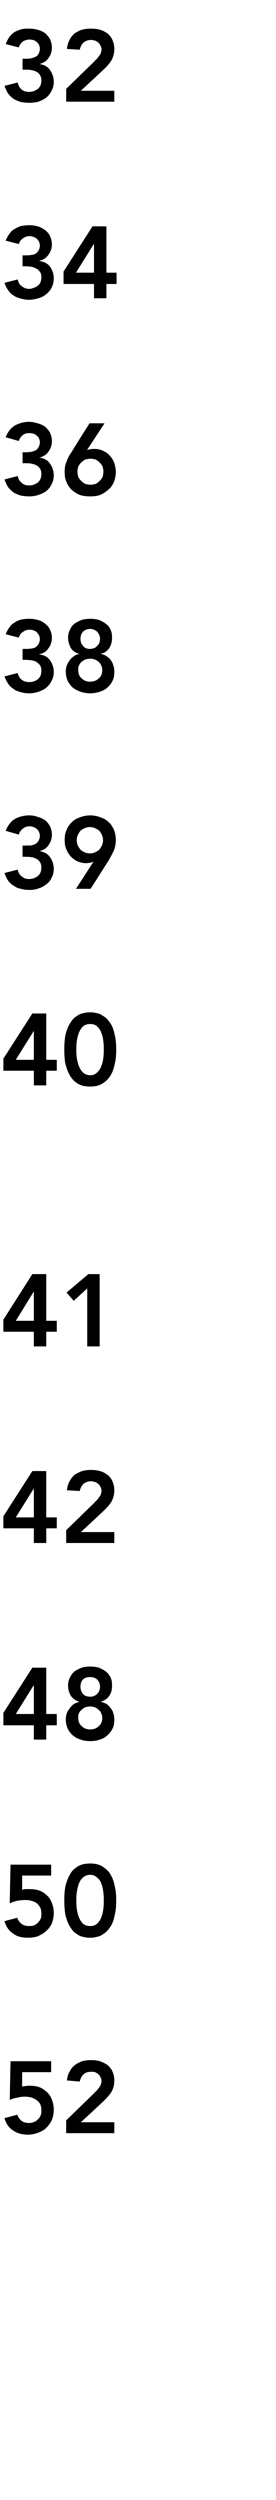 <?xml version="1.0" standalone="no"?>
<!DOCTYPE svg PUBLIC "-//W3C//DTD SVG 1.1//EN" "http://www.w3.org/Graphics/SVG/1.1/DTD/svg11.dtd">
<svg xmlns="http://www.w3.org/2000/svg" version="1.1" width="73.4px" height="663.8px" viewBox="0 0 73.4 663.8">
  <desc>32 34 36 38 39 40 41 42 48 50 52</desc>
  <defs/>
  <g id="Polygon200551">
    <path d="M 13.6 550.2 L 5.9 550.2 C 5.9 550.2 5.86 554.04 5.9 554 C 6.1 554 6.4 553.9 6.8 553.9 C 7.2 553.8 7.6 553.8 7.9 553.8 C 8.8 553.8 9.7 553.9 10.5 554.2 C 11.3 554.5 11.9 555 12.5 555.5 C 13.1 556.1 13.5 556.7 13.8 557.5 C 14.1 558.3 14.3 559.2 14.3 560.1 C 14.3 561.2 14.1 562.1 13.8 562.9 C 13.4 563.7 12.9 564.4 12.3 565 C 11.7 565.6 10.9 566 10.1 566.3 C 9.3 566.6 8.3 566.8 7.4 566.8 C 5.8 566.8 4.5 566.4 3.5 565.7 C 2.4 565 1.6 563.9 1.2 562.4 C 1.2 562.4 4.6 561.5 4.6 561.5 C 4.8 562.1 5.2 562.7 5.7 563.1 C 6.2 563.5 6.9 563.7 7.7 563.7 C 8.2 563.7 8.7 563.6 9.1 563.4 C 9.5 563.3 9.8 563 10.1 562.7 C 10.4 562.5 10.6 562.1 10.8 561.7 C 11 561.3 11 560.9 11 560.4 C 11 559.7 10.9 559.2 10.7 558.7 C 10.4 558.2 10.1 557.9 9.7 557.6 C 9.3 557.3 8.8 557.1 8.3 556.9 C 7.7 556.8 7.2 556.7 6.6 556.7 C 5.9 556.7 5.2 556.8 4.5 557 C 3.8 557.1 3.1 557.3 2.6 557.6 C 2.57 557.63 2.8 547.3 2.8 547.3 L 13.6 547.3 L 13.6 550.2 Z M 17.6 563 C 17.6 563 25 555.82 25 555.8 C 25.2 555.6 25.4 555.4 25.7 555.1 C 25.9 554.9 26.1 554.6 26.3 554.4 C 26.5 554.1 26.7 553.8 26.8 553.5 C 26.9 553.2 27 552.9 27 552.6 C 27 552.2 26.9 551.8 26.7 551.5 C 26.6 551.2 26.4 551 26.1 550.7 C 25.9 550.5 25.6 550.4 25.3 550.2 C 24.9 550.1 24.6 550.1 24.2 550.1 C 23.4 550.1 22.7 550.3 22.2 550.8 C 21.7 551.2 21.4 551.9 21.2 552.7 C 21.2 552.7 17.8 552.4 17.8 552.4 C 17.9 551.5 18.1 550.7 18.5 550.1 C 18.8 549.4 19.3 548.8 19.8 548.4 C 20.4 547.9 21.1 547.6 21.8 547.3 C 22.5 547.1 23.3 547 24.2 547 C 25.1 547 25.9 547.1 26.6 547.3 C 27.4 547.6 28 547.9 28.6 548.3 C 29.1 548.8 29.6 549.3 29.9 550 C 30.2 550.7 30.4 551.5 30.4 552.4 C 30.4 553.6 30.1 554.7 29.6 555.5 C 29 556.4 28.3 557.2 27.4 558 C 27.43 558.04 21.5 563.5 21.5 563.5 L 30.4 563.5 L 30.4 566.4 L 17.6 566.4 L 17.6 563 Z " stroke="none" fill="#000"/>
  </g>
  <g id="Polygon200550">
    <path d="M 13.6 498 L 5.9 498 C 5.9 498 5.86 501.8 5.9 501.8 C 6.1 501.7 6.4 501.6 6.8 501.6 C 7.2 501.6 7.6 501.6 7.9 501.6 C 8.8 501.6 9.7 501.7 10.5 502 C 11.3 502.3 11.9 502.7 12.5 503.3 C 13.1 503.8 13.5 504.5 13.8 505.3 C 14.1 506.1 14.3 506.9 14.3 507.9 C 14.3 508.9 14.1 509.8 13.8 510.7 C 13.4 511.5 12.9 512.2 12.3 512.7 C 11.7 513.3 10.9 513.7 10.1 514.1 C 9.3 514.4 8.3 514.5 7.4 514.5 C 5.8 514.5 4.5 514.2 3.5 513.4 C 2.4 512.7 1.6 511.6 1.2 510.1 C 1.2 510.1 4.6 509.2 4.6 509.2 C 4.8 509.9 5.2 510.4 5.7 510.8 C 6.2 511.2 6.9 511.4 7.7 511.4 C 8.2 511.4 8.7 511.4 9.1 511.2 C 9.5 511 9.8 510.8 10.1 510.5 C 10.4 510.2 10.6 509.9 10.8 509.5 C 11 509.1 11 508.6 11 508.2 C 11 507.5 10.9 506.9 10.7 506.5 C 10.4 506 10.1 505.6 9.7 505.3 C 9.3 505 8.8 504.8 8.3 504.7 C 7.7 504.5 7.2 504.5 6.6 504.5 C 5.9 504.5 5.2 504.6 4.5 504.7 C 3.8 504.9 3.1 505.1 2.6 505.4 C 2.57 505.39 2.8 495.1 2.8 495.1 L 13.6 495.1 L 13.6 498 Z M 17.1 504.6 C 17.1 503.1 17.2 501.8 17.4 500.8 C 17.7 499.7 18 498.8 18.4 498.1 C 18.8 497.3 19.2 496.7 19.7 496.3 C 20.2 495.9 20.7 495.5 21.2 495.3 C 21.7 495.1 22.2 494.9 22.7 494.9 C 23.2 494.8 23.6 494.8 24 494.8 C 24.3 494.8 24.8 494.8 25.2 494.9 C 25.7 494.9 26.2 495.1 26.7 495.3 C 27.2 495.5 27.7 495.9 28.2 496.3 C 28.7 496.7 29.2 497.3 29.6 498.1 C 30 498.8 30.3 499.7 30.5 500.8 C 30.8 501.8 30.9 503.1 30.9 504.6 C 30.9 506.1 30.8 507.4 30.5 508.5 C 30.3 509.6 30 510.5 29.6 511.2 C 29.2 511.9 28.7 512.5 28.2 513 C 27.7 513.4 27.2 513.7 26.7 514 C 26.2 514.2 25.7 514.3 25.2 514.4 C 24.8 514.5 24.3 514.5 24 514.5 C 23.6 514.5 23.2 514.5 22.7 514.4 C 22.2 514.3 21.7 514.2 21.2 514 C 20.7 513.7 20.2 513.4 19.7 513 C 19.2 512.5 18.8 511.9 18.4 511.2 C 18 510.5 17.7 509.6 17.4 508.5 C 17.2 507.4 17.1 506.1 17.1 504.6 Z M 20.3 504.6 C 20.3 505.2 20.3 505.9 20.4 506.7 C 20.5 507.5 20.7 508.2 20.9 508.9 C 21.2 509.6 21.5 510.2 22 510.7 C 22.5 511.2 23.2 511.4 24 511.4 C 24.8 511.4 25.4 511.2 25.9 510.7 C 26.4 510.2 26.8 509.6 27 508.9 C 27.3 508.2 27.4 507.5 27.5 506.7 C 27.6 505.9 27.6 505.2 27.6 504.6 C 27.6 504 27.6 503.4 27.5 502.6 C 27.4 501.8 27.3 501 27 500.3 C 26.8 499.6 26.4 499 25.9 498.6 C 25.4 498.1 24.8 497.8 24 497.8 C 23.2 497.8 22.5 498.1 22 498.6 C 21.5 499 21.2 499.6 20.9 500.3 C 20.7 501 20.5 501.8 20.4 502.6 C 20.3 503.4 20.3 504 20.3 504.6 Z " stroke="none" fill="#000"/>
  </g>
  <g id="Polygon200549">
    <path d="M 9 458.1 L 0.9 458.1 L 0.9 454.8 L 8.6 442.8 L 12.3 442.8 L 12.3 455.1 L 15.1 455.1 L 15.1 458.1 L 12.3 458.1 L 12.3 461.9 L 9 461.9 L 9 458.1 Z M 9 447.4 L 9 447.4 L 4.2 455.1 L 9 455.1 L 9 447.4 Z M 24 442.5 C 24.8 442.5 25.5 442.6 26.3 442.8 C 27 443.1 27.6 443.4 28.1 443.8 C 28.7 444.2 29.1 444.8 29.4 445.4 C 29.7 446 29.8 446.7 29.8 447.5 C 29.8 448.6 29.6 449.5 29.1 450.2 C 28.6 451 27.9 451.5 26.9 451.8 C 26.9 451.8 26.9 451.9 26.9 451.9 C 27.4 452 27.8 452.2 28.3 452.4 C 28.7 452.7 29.1 453.1 29.4 453.5 C 29.7 453.9 30 454.3 30.1 454.8 C 30.3 455.4 30.4 455.9 30.4 456.5 C 30.4 457.5 30.3 458.3 29.9 459 C 29.6 459.7 29.1 460.3 28.5 460.8 C 28 461.3 27.3 461.7 26.5 461.9 C 25.7 462.2 24.9 462.3 24 462.3 C 23.1 462.3 22.2 462.2 21.5 461.9 C 20.7 461.7 20 461.3 19.4 460.8 C 18.8 460.3 18.4 459.7 18 459 C 17.7 458.3 17.5 457.5 17.5 456.5 C 17.5 455.9 17.6 455.4 17.8 454.8 C 18 454.3 18.3 453.9 18.6 453.5 C 18.9 453.1 19.3 452.7 19.7 452.4 C 20.1 452.2 20.6 452 21 451.9 C 21 451.9 21 451.8 21 451.8 C 20 451.5 19.3 451 18.8 450.2 C 18.4 449.5 18.1 448.6 18.1 447.5 C 18.1 446.7 18.3 446 18.6 445.4 C 18.9 444.8 19.3 444.2 19.8 443.8 C 20.4 443.4 21 443.1 21.7 442.8 C 22.4 442.6 23.2 442.5 24 442.5 Z M 24 445.3 C 23.1 445.3 22.5 445.5 22 446 C 21.6 446.5 21.4 447.1 21.4 447.9 C 21.4 448.6 21.6 449.2 22.1 449.8 C 22.5 450.3 23.2 450.5 24 450.5 C 24.3 450.5 24.7 450.5 25 450.3 C 25.3 450.2 25.6 450 25.8 449.8 C 26.1 449.5 26.3 449.2 26.4 448.9 C 26.5 448.6 26.6 448.2 26.6 447.9 C 26.6 447.1 26.3 446.5 25.9 446 C 25.4 445.5 24.7 445.3 24 445.3 Z M 24 453.1 C 23.5 453.1 23.1 453.2 22.7 453.3 C 22.3 453.5 22 453.7 21.7 454 C 21.4 454.2 21.2 454.5 21 454.9 C 20.8 455.3 20.8 455.7 20.8 456.1 C 20.8 457 21.1 457.8 21.7 458.3 C 22.3 458.9 23 459.2 24 459.2 C 24.9 459.2 25.7 458.9 26.3 458.3 C 26.9 457.8 27.2 457 27.2 456.1 C 27.2 455.7 27.1 455.3 26.9 454.9 C 26.8 454.5 26.5 454.2 26.2 454 C 26 453.7 25.6 453.5 25.2 453.3 C 24.8 453.2 24.4 453.1 24 453.1 Z " stroke="none" fill="#000"/>
  </g>
  <g id="Polygon200548">
    <path d="M 9 405.8 L 0.9 405.8 L 0.9 402.6 L 8.6 390.6 L 12.3 390.6 L 12.3 402.9 L 15.1 402.9 L 15.1 405.8 L 12.3 405.8 L 12.3 409.7 L 9 409.7 L 9 405.8 Z M 9 395.2 L 9 395.2 L 4.2 402.9 L 9 402.9 L 9 395.2 Z M 17.6 406.3 C 17.6 406.3 25 399.09 25 399.1 C 25.2 398.9 25.4 398.6 25.7 398.4 C 25.9 398.2 26.1 397.9 26.3 397.6 C 26.5 397.4 26.7 397.1 26.8 396.8 C 26.9 396.5 27 396.2 27 395.9 C 27 395.5 26.9 395.1 26.7 394.8 C 26.6 394.5 26.4 394.2 26.1 394 C 25.9 393.8 25.6 393.6 25.3 393.5 C 24.9 393.4 24.6 393.3 24.2 393.3 C 23.4 393.3 22.7 393.6 22.2 394 C 21.7 394.5 21.4 395.1 21.2 395.9 C 21.2 395.9 17.8 395.7 17.8 395.7 C 17.9 394.8 18.1 394 18.5 393.3 C 18.8 392.7 19.3 392.1 19.8 391.6 C 20.4 391.2 21.1 390.9 21.8 390.6 C 22.5 390.4 23.3 390.3 24.2 390.3 C 25.1 390.3 25.9 390.4 26.6 390.6 C 27.4 390.8 28 391.2 28.6 391.6 C 29.1 392 29.6 392.6 29.9 393.3 C 30.2 394 30.4 394.8 30.4 395.7 C 30.4 396.9 30.1 397.9 29.6 398.8 C 29 399.7 28.3 400.5 27.4 401.3 C 27.43 401.31 21.5 406.8 21.5 406.8 L 30.4 406.8 L 30.4 409.7 L 17.6 409.7 L 17.6 406.3 Z " stroke="none" fill="#000"/>
  </g>
  <g id="Polygon200547">
    <path d="M 9 353.6 L 0.9 353.6 L 0.9 350.4 L 8.6 338.3 L 12.3 338.3 L 12.3 350.7 L 15.1 350.7 L 15.1 353.6 L 12.3 353.6 L 12.3 357.5 L 9 357.5 L 9 353.6 Z M 9 342.9 L 9 342.9 L 4.2 350.7 L 9 350.7 L 9 342.9 Z M 23.2 342.1 L 19.6 345.4 L 17.7 343.2 L 23.5 338.3 L 26.5 338.3 L 26.5 357.5 L 23.2 357.5 L 23.2 342.1 Z " stroke="none" fill="#000"/>
  </g>
  <g id="Polygon200546">
    <path d="M 9 284.3 L 0.9 284.3 L 0.9 281.1 L 8.6 269.1 L 12.3 269.1 L 12.3 281.4 L 15.1 281.4 L 15.1 284.3 L 12.3 284.3 L 12.3 288.2 L 9 288.2 L 9 284.3 Z M 9 273.7 L 9 273.7 L 4.2 281.4 L 9 281.4 L 9 273.7 Z M 17.1 278.7 C 17.1 277.1 17.2 275.9 17.4 274.8 C 17.7 273.7 18 272.8 18.4 272.1 C 18.8 271.4 19.2 270.8 19.7 270.3 C 20.2 269.9 20.7 269.6 21.2 269.3 C 21.7 269.1 22.2 269 22.7 268.9 C 23.2 268.8 23.6 268.8 24 268.8 C 24.3 268.8 24.8 268.8 25.2 268.9 C 25.7 269 26.2 269.1 26.7 269.3 C 27.2 269.6 27.7 269.9 28.2 270.3 C 28.7 270.8 29.2 271.4 29.6 272.1 C 30 272.8 30.3 273.7 30.5 274.8 C 30.8 275.9 30.9 277.1 30.9 278.7 C 30.9 280.2 30.8 281.5 30.5 282.5 C 30.3 283.6 30 284.5 29.6 285.2 C 29.2 286 28.7 286.5 28.2 287 C 27.7 287.4 27.2 287.8 26.7 288 C 26.2 288.2 25.7 288.4 25.2 288.4 C 24.8 288.5 24.3 288.5 24 288.5 C 23.6 288.5 23.2 288.5 22.7 288.4 C 22.2 288.4 21.7 288.2 21.2 288 C 20.7 287.8 20.2 287.4 19.7 287 C 19.2 286.5 18.8 286 18.4 285.2 C 18 284.5 17.7 283.6 17.4 282.5 C 17.2 281.5 17.1 280.2 17.1 278.7 Z M 20.3 278.7 C 20.3 279.2 20.3 279.9 20.4 280.7 C 20.5 281.5 20.7 282.2 20.9 282.9 C 21.2 283.6 21.5 284.2 22 284.7 C 22.5 285.2 23.2 285.5 24 285.5 C 24.8 285.5 25.4 285.2 25.9 284.7 C 26.4 284.2 26.8 283.6 27 282.9 C 27.3 282.2 27.4 281.5 27.5 280.7 C 27.6 279.9 27.6 279.2 27.6 278.7 C 27.6 278.1 27.6 277.4 27.5 276.6 C 27.4 275.8 27.3 275.1 27 274.4 C 26.8 273.7 26.4 273.1 25.9 272.6 C 25.4 272.1 24.8 271.9 24 271.9 C 23.2 271.9 22.5 272.1 22 272.6 C 21.5 273.1 21.2 273.7 20.9 274.4 C 20.7 275.1 20.5 275.8 20.4 276.6 C 20.3 277.4 20.3 278.1 20.3 278.7 Z " stroke="none" fill="#000"/>
  </g>
  <g id="Polygon200545">
    <path d="M 6 224.5 C 6 224.5 6.83 224.55 6.8 224.5 C 7.3 224.5 7.8 224.5 8.2 224.5 C 8.6 224.4 9 224.3 9.4 224.1 C 9.7 223.9 10 223.7 10.2 223.3 C 10.4 223 10.6 222.5 10.6 222 C 10.6 221.2 10.3 220.6 9.8 220.1 C 9.3 219.7 8.6 219.4 7.8 219.4 C 7.2 219.4 6.6 219.6 6.1 220 C 5.6 220.4 5.2 220.9 5 221.6 C 5 221.6 1.5 220.6 1.5 220.6 C 1.8 219.9 2.1 219.3 2.5 218.8 C 2.9 218.3 3.3 217.8 3.9 217.5 C 4.4 217.2 5 216.9 5.6 216.8 C 6.3 216.6 7 216.5 7.7 216.5 C 8.5 216.5 9.3 216.6 10 216.9 C 10.8 217.1 11.4 217.4 12 217.8 C 12.5 218.2 13 218.8 13.3 219.4 C 13.6 220 13.8 220.8 13.8 221.6 C 13.8 222.7 13.5 223.6 12.9 224.4 C 12.4 225.2 11.6 225.7 10.5 226 C 10.5 226 10.5 226 10.5 226 C 11.8 226.2 12.7 226.7 13.3 227.6 C 13.9 228.4 14.3 229.5 14.3 230.7 C 14.3 231.6 14.1 232.4 13.7 233.1 C 13.4 233.8 12.9 234.4 12.3 234.8 C 11.7 235.3 11 235.7 10.2 235.9 C 9.5 236.2 8.6 236.3 7.8 236.3 C 7 236.3 6.3 236.2 5.6 236 C 4.9 235.9 4.2 235.6 3.7 235.2 C 3.1 234.9 2.6 234.4 2.2 233.9 C 1.8 233.3 1.5 232.6 1.2 231.8 C 1.2 231.8 4.7 230.9 4.7 230.9 C 4.9 231.7 5.2 232.3 5.8 232.7 C 6.3 233.2 6.9 233.4 7.8 233.4 C 8.2 233.4 8.6 233.3 9 233.2 C 9.4 233 9.8 232.8 10.1 232.6 C 10.4 232.3 10.6 232 10.8 231.6 C 10.9 231.2 11 230.8 11 230.4 C 11 229.8 10.9 229.3 10.6 228.9 C 10.4 228.5 10 228.2 9.6 228 C 9.2 227.8 8.8 227.6 8.3 227.6 C 7.8 227.5 7.3 227.5 6.8 227.5 C 6.78 227.47 6 227.5 6 227.5 L 6 224.5 Z M 20.2 236 L 24.8 228.9 C 24.8 228.9 24.7 228.84 24.7 228.8 C 24.5 229 24.2 229 23.9 229.1 C 23.6 229.1 23.2 229.2 22.9 229.2 C 22.1 229.2 21.3 229 20.6 228.7 C 19.9 228.4 19.3 227.9 18.8 227.4 C 18.3 226.8 17.9 226.2 17.6 225.4 C 17.3 224.7 17.2 223.9 17.2 223.1 C 17.2 222.1 17.3 221.2 17.7 220.4 C 18 219.6 18.5 218.9 19.1 218.3 C 19.7 217.7 20.4 217.3 21.3 217 C 22.1 216.7 23 216.5 24 216.5 C 25 216.5 25.9 216.7 26.7 217 C 27.6 217.3 28.3 217.7 28.9 218.3 C 29.5 218.8 29.9 219.5 30.3 220.3 C 30.6 221.1 30.8 222 30.8 223 C 30.8 224 30.6 225 30.3 225.8 C 29.9 226.6 29.5 227.4 29 228.3 C 29 228.28 24.1 236 24.1 236 L 20.2 236 Z M 27.4 223.1 C 27.4 222.6 27.3 222.2 27.1 221.7 C 26.9 221.3 26.7 220.9 26.4 220.6 C 26.1 220.3 25.7 220.1 25.3 219.9 C 24.8 219.7 24.4 219.6 23.9 219.6 C 23.4 219.6 23 219.7 22.5 219.9 C 22.1 220.1 21.7 220.3 21.4 220.6 C 21.1 220.9 20.9 221.3 20.7 221.7 C 20.5 222.2 20.4 222.6 20.4 223.1 C 20.4 223.6 20.5 224 20.7 224.5 C 20.9 224.9 21.1 225.2 21.4 225.6 C 21.7 225.9 22.1 226.1 22.5 226.3 C 23 226.5 23.4 226.6 23.9 226.6 C 24.4 226.6 24.8 226.5 25.3 226.3 C 25.7 226.1 26.1 225.9 26.4 225.6 C 26.7 225.2 26.9 224.9 27.1 224.5 C 27.3 224 27.4 223.6 27.4 223.1 Z " stroke="none" fill="#000"/>
  </g>
  <g id="Polygon200544">
    <path d="M 6 172.3 C 6 172.3 6.83 172.31 6.8 172.3 C 7.3 172.3 7.8 172.3 8.2 172.2 C 8.6 172.2 9 172.1 9.4 171.9 C 9.7 171.7 10 171.4 10.2 171.1 C 10.4 170.7 10.6 170.3 10.6 169.7 C 10.6 169 10.3 168.4 9.8 167.9 C 9.3 167.4 8.6 167.2 7.8 167.2 C 7.2 167.2 6.6 167.4 6.1 167.8 C 5.6 168.1 5.2 168.6 5 169.3 C 5 169.3 1.5 168.4 1.5 168.4 C 1.8 167.7 2.1 167.1 2.5 166.6 C 2.9 166 3.3 165.6 3.9 165.3 C 4.4 164.9 5 164.7 5.6 164.5 C 6.3 164.4 7 164.3 7.7 164.3 C 8.5 164.3 9.3 164.4 10 164.6 C 10.8 164.8 11.4 165.1 12 165.6 C 12.5 166 13 166.5 13.3 167.2 C 13.6 167.8 13.8 168.5 13.8 169.4 C 13.8 170.4 13.5 171.3 12.9 172.1 C 12.4 172.9 11.6 173.5 10.5 173.7 C 10.5 173.7 10.5 173.8 10.5 173.8 C 11.8 173.9 12.7 174.5 13.3 175.3 C 13.9 176.2 14.3 177.2 14.3 178.4 C 14.3 179.3 14.1 180.1 13.7 180.8 C 13.4 181.5 12.9 182.1 12.3 182.6 C 11.7 183.1 11 183.4 10.2 183.7 C 9.5 183.9 8.6 184.1 7.8 184.1 C 7 184.1 6.3 184 5.6 183.8 C 4.9 183.6 4.2 183.4 3.7 183 C 3.1 182.6 2.6 182.2 2.2 181.6 C 1.8 181 1.5 180.4 1.2 179.6 C 1.2 179.6 4.7 178.7 4.7 178.7 C 4.9 179.4 5.2 180.1 5.8 180.5 C 6.3 180.9 6.9 181.1 7.8 181.1 C 8.2 181.1 8.6 181.1 9 180.9 C 9.4 180.8 9.8 180.6 10.1 180.3 C 10.4 180.1 10.6 179.7 10.8 179.4 C 10.9 179 11 178.6 11 178.1 C 11 177.5 10.9 177 10.6 176.6 C 10.4 176.3 10 176 9.6 175.7 C 9.2 175.5 8.8 175.4 8.3 175.3 C 7.8 175.3 7.3 175.2 6.8 175.2 C 6.78 175.22 6 175.2 6 175.2 L 6 172.3 Z M 24 164.3 C 24.8 164.3 25.5 164.4 26.3 164.6 C 27 164.9 27.6 165.2 28.1 165.6 C 28.7 166 29.1 166.5 29.4 167.2 C 29.7 167.8 29.8 168.5 29.8 169.3 C 29.8 170.3 29.6 171.2 29.1 172 C 28.6 172.8 27.9 173.3 26.9 173.6 C 26.9 173.6 26.9 173.7 26.9 173.7 C 27.4 173.7 27.8 173.9 28.3 174.2 C 28.7 174.5 29.1 174.8 29.4 175.2 C 29.7 175.6 30 176.1 30.1 176.6 C 30.3 177.1 30.4 177.7 30.4 178.3 C 30.4 179.3 30.3 180.1 29.9 180.8 C 29.6 181.5 29.1 182.1 28.5 182.6 C 28 183.1 27.3 183.4 26.5 183.7 C 25.7 183.9 24.9 184.1 24 184.1 C 23.1 184.1 22.2 183.9 21.5 183.7 C 20.7 183.4 20 183.1 19.4 182.6 C 18.8 182.1 18.4 181.5 18 180.8 C 17.7 180.1 17.5 179.3 17.5 178.3 C 17.5 177.7 17.6 177.1 17.8 176.6 C 18 176.1 18.3 175.6 18.6 175.2 C 18.9 174.8 19.3 174.5 19.7 174.2 C 20.1 173.9 20.6 173.7 21 173.7 C 21 173.7 21 173.6 21 173.6 C 20 173.3 19.3 172.8 18.8 172 C 18.4 171.2 18.1 170.3 18.1 169.3 C 18.1 168.5 18.3 167.8 18.6 167.2 C 18.9 166.5 19.3 166 19.8 165.6 C 20.4 165.2 21 164.9 21.7 164.6 C 22.4 164.4 23.2 164.3 24 164.3 Z M 24 167 C 23.1 167 22.5 167.3 22 167.8 C 21.6 168.3 21.4 168.9 21.4 169.6 C 21.4 170.4 21.6 171 22.1 171.5 C 22.5 172.1 23.2 172.3 24 172.3 C 24.3 172.3 24.7 172.2 25 172.1 C 25.3 172 25.6 171.8 25.8 171.5 C 26.1 171.3 26.3 171 26.4 170.7 C 26.5 170.4 26.6 170 26.6 169.6 C 26.6 168.9 26.3 168.3 25.9 167.8 C 25.4 167.3 24.7 167 24 167 Z M 24 174.9 C 23.5 174.9 23.1 175 22.7 175.1 C 22.3 175.3 22 175.5 21.7 175.7 C 21.4 176 21.2 176.3 21 176.7 C 20.8 177.1 20.8 177.5 20.8 177.9 C 20.8 178.8 21.1 179.6 21.7 180.1 C 22.3 180.7 23 181 24 181 C 24.9 181 25.7 180.7 26.3 180.1 C 26.9 179.6 27.2 178.8 27.2 177.9 C 27.2 177.5 27.1 177.1 26.9 176.7 C 26.8 176.3 26.5 176 26.2 175.7 C 26 175.5 25.6 175.3 25.2 175.1 C 24.8 175 24.4 174.9 24 174.9 Z " stroke="none" fill="#000"/>
  </g>
  <g id="Polygon200543">
    <path d="M 6 120.1 C 6 120.1 6.83 120.06 6.8 120.1 C 7.3 120.1 7.8 120 8.2 120 C 8.6 119.9 9 119.8 9.4 119.6 C 9.7 119.5 10 119.2 10.2 118.8 C 10.4 118.5 10.6 118 10.6 117.5 C 10.6 116.7 10.3 116.1 9.8 115.7 C 9.3 115.2 8.6 115 7.8 115 C 7.2 115 6.6 115.1 6.1 115.5 C 5.6 115.9 5.2 116.4 5 117.1 C 5 117.1 1.5 116.1 1.5 116.1 C 1.8 115.4 2.1 114.8 2.5 114.3 C 2.9 113.8 3.3 113.4 3.9 113 C 4.4 112.7 5 112.5 5.6 112.3 C 6.3 112.1 7 112 7.7 112 C 8.5 112 9.3 112.2 10 112.4 C 10.8 112.6 11.4 112.9 12 113.3 C 12.5 113.8 13 114.3 13.3 114.9 C 13.6 115.6 13.8 116.3 13.8 117.1 C 13.8 118.2 13.5 119.1 12.9 119.9 C 12.4 120.7 11.6 121.2 10.5 121.5 C 10.5 121.5 10.5 121.5 10.5 121.5 C 11.8 121.7 12.7 122.2 13.3 123.1 C 13.9 124 14.3 125 14.3 126.2 C 14.3 127.1 14.1 127.9 13.7 128.6 C 13.4 129.3 12.9 129.9 12.3 130.4 C 11.7 130.8 11 131.2 10.2 131.4 C 9.5 131.7 8.6 131.8 7.8 131.8 C 7 131.8 6.3 131.7 5.6 131.6 C 4.9 131.4 4.2 131.1 3.7 130.8 C 3.1 130.4 2.6 129.9 2.2 129.4 C 1.8 128.8 1.5 128.1 1.2 127.3 C 1.2 127.3 4.7 126.4 4.7 126.4 C 4.9 127.2 5.2 127.8 5.8 128.2 C 6.3 128.7 6.9 128.9 7.8 128.9 C 8.2 128.9 8.6 128.8 9 128.7 C 9.4 128.5 9.8 128.3 10.1 128.1 C 10.4 127.8 10.6 127.5 10.8 127.1 C 10.9 126.8 11 126.3 11 125.9 C 11 125.3 10.9 124.8 10.6 124.4 C 10.4 124 10 123.7 9.6 123.5 C 9.2 123.3 8.8 123.2 8.3 123.1 C 7.8 123 7.3 123 6.8 123 C 6.78 122.98 6 123 6 123 L 6 120.1 Z M 27.8 112.4 L 23.2 119.4 C 23.2 119.4 23.25 119.5 23.2 119.5 C 23.4 119.4 23.7 119.3 24 119.3 C 24.4 119.2 24.7 119.2 25 119.2 C 25.9 119.2 26.6 119.3 27.4 119.7 C 28.1 120 28.7 120.4 29.2 121 C 29.7 121.5 30.1 122.2 30.4 122.9 C 30.6 123.7 30.8 124.4 30.8 125.3 C 30.8 126.3 30.6 127.2 30.3 128 C 29.9 128.8 29.5 129.5 28.8 130 C 28.2 130.6 27.5 131 26.7 131.4 C 25.9 131.7 24.9 131.8 24 131.8 C 23 131.8 22 131.7 21.2 131.4 C 20.4 131.1 19.7 130.6 19.1 130.1 C 18.5 129.5 18 128.8 17.7 128 C 17.3 127.2 17.2 126.3 17.2 125.3 C 17.2 124.3 17.3 123.4 17.7 122.6 C 18 121.7 18.4 120.9 19 120.1 C 18.95 120.06 23.8 112.4 23.8 112.4 L 27.8 112.4 Z M 20.6 125.2 C 20.6 125.7 20.7 126.2 20.8 126.6 C 21 127 21.3 127.4 21.6 127.7 C 21.9 128 22.3 128.3 22.7 128.5 C 23.1 128.6 23.6 128.7 24.1 128.7 C 24.5 128.7 25 128.6 25.4 128.5 C 25.8 128.3 26.2 128 26.5 127.7 C 26.8 127.4 27.1 127 27.3 126.6 C 27.4 126.2 27.5 125.7 27.5 125.2 C 27.5 124.8 27.4 124.3 27.3 123.9 C 27.1 123.5 26.8 123.1 26.5 122.8 C 26.2 122.5 25.8 122.2 25.4 122 C 25 121.9 24.5 121.8 24.1 121.8 C 23.6 121.8 23.1 121.9 22.7 122 C 22.3 122.2 21.9 122.5 21.6 122.8 C 21.3 123.1 21 123.5 20.8 123.9 C 20.7 124.3 20.6 124.8 20.6 125.2 Z " stroke="none" fill="#000"/>
  </g>
  <g id="Polygon200542">
    <path d="M 6 67.8 C 6 67.8 6.83 67.82 6.8 67.8 C 7.3 67.8 7.8 67.8 8.2 67.7 C 8.6 67.7 9 67.6 9.4 67.4 C 9.7 67.2 10 66.9 10.2 66.6 C 10.4 66.3 10.6 65.8 10.6 65.2 C 10.6 64.5 10.3 63.9 9.8 63.4 C 9.3 63 8.6 62.7 7.8 62.7 C 7.2 62.7 6.6 62.9 6.1 63.3 C 5.6 63.6 5.2 64.2 5 64.8 C 5 64.8 1.5 63.9 1.5 63.9 C 1.8 63.2 2.1 62.6 2.5 62.1 C 2.9 61.5 3.3 61.1 3.9 60.8 C 4.4 60.5 5 60.2 5.6 60 C 6.3 59.9 7 59.8 7.7 59.8 C 8.5 59.8 9.3 59.9 10 60.1 C 10.8 60.3 11.4 60.7 12 61.1 C 12.5 61.5 13 62 13.3 62.7 C 13.6 63.3 13.8 64.1 13.8 64.9 C 13.8 65.9 13.5 66.8 12.9 67.6 C 12.4 68.4 11.6 69 10.5 69.2 C 10.5 69.2 10.5 69.3 10.5 69.3 C 11.8 69.5 12.7 70 13.3 70.8 C 13.9 71.7 14.3 72.7 14.3 73.9 C 14.3 74.8 14.1 75.7 13.7 76.4 C 13.4 77.1 12.9 77.6 12.3 78.1 C 11.7 78.6 11 79 10.2 79.2 C 9.5 79.4 8.6 79.6 7.8 79.6 C 7 79.6 6.3 79.5 5.6 79.3 C 4.9 79.1 4.2 78.9 3.7 78.5 C 3.1 78.2 2.6 77.7 2.2 77.1 C 1.8 76.6 1.5 75.9 1.2 75.1 C 1.2 75.1 4.7 74.2 4.7 74.2 C 4.9 75 5.2 75.6 5.8 76 C 6.3 76.4 6.9 76.7 7.8 76.7 C 8.2 76.7 8.6 76.6 9 76.4 C 9.4 76.3 9.8 76.1 10.1 75.8 C 10.4 75.6 10.6 75.3 10.8 74.9 C 10.9 74.5 11 74.1 11 73.7 C 11 73 10.9 72.5 10.6 72.2 C 10.4 71.8 10 71.5 9.6 71.3 C 9.2 71.1 8.8 70.9 8.3 70.8 C 7.8 70.8 7.3 70.7 6.8 70.7 C 6.78 70.74 6 70.7 6 70.7 L 6 67.8 Z M 25 75.4 L 16.9 75.4 L 16.9 72.1 L 24.6 60.1 L 28.3 60.1 L 28.3 72.4 L 31 72.4 L 31 75.4 L 28.3 75.4 L 28.3 79.2 L 25 79.2 L 25 75.4 Z M 25 64.7 L 25 64.7 L 20.2 72.4 L 25 72.4 L 25 64.7 Z " stroke="none" fill="#000"/>
  </g>
  <g id="Polygon200541">
    <path d="M 6 15.6 C 6 15.6 6.83 15.58 6.8 15.6 C 7.3 15.6 7.8 15.6 8.2 15.5 C 8.6 15.4 9 15.3 9.4 15.1 C 9.7 15 10 14.7 10.2 14.4 C 10.4 14 10.6 13.6 10.6 13 C 10.6 12.2 10.3 11.6 9.8 11.2 C 9.3 10.7 8.6 10.5 7.8 10.5 C 7.2 10.5 6.6 10.7 6.1 11 C 5.6 11.4 5.2 11.9 5 12.6 C 5 12.6 1.5 11.7 1.5 11.7 C 1.8 11 2.1 10.4 2.5 9.8 C 2.9 9.3 3.3 8.9 3.9 8.5 C 4.4 8.2 5 8 5.6 7.8 C 6.3 7.6 7 7.6 7.7 7.6 C 8.5 7.6 9.3 7.7 10 7.9 C 10.8 8.1 11.4 8.4 12 8.8 C 12.5 9.3 13 9.8 13.3 10.4 C 13.6 11.1 13.8 11.8 13.8 12.7 C 13.8 13.7 13.5 14.6 12.9 15.4 C 12.4 16.2 11.6 16.7 10.5 17 C 10.5 17 10.5 17 10.5 17 C 11.8 17.2 12.7 17.7 13.3 18.6 C 13.9 19.5 14.3 20.5 14.3 21.7 C 14.3 22.6 14.1 23.4 13.7 24.1 C 13.4 24.8 12.9 25.4 12.3 25.9 C 11.7 26.4 11 26.7 10.2 27 C 9.5 27.2 8.6 27.3 7.8 27.3 C 7 27.3 6.3 27.2 5.6 27.1 C 4.9 26.9 4.2 26.6 3.7 26.3 C 3.1 25.9 2.6 25.4 2.2 24.9 C 1.8 24.3 1.5 23.6 1.2 22.8 C 1.2 22.8 4.7 21.9 4.7 21.9 C 4.9 22.7 5.2 23.3 5.8 23.8 C 6.3 24.2 6.9 24.4 7.8 24.4 C 8.2 24.4 8.6 24.3 9 24.2 C 9.4 24 9.8 23.8 10.1 23.6 C 10.4 23.3 10.6 23 10.8 22.6 C 10.9 22.3 11 21.9 11 21.4 C 11 20.8 10.9 20.3 10.6 19.9 C 10.4 19.5 10 19.2 9.6 19 C 9.2 18.8 8.8 18.7 8.3 18.6 C 7.8 18.5 7.3 18.5 6.8 18.5 C 6.78 18.49 6 18.5 6 18.5 L 6 15.6 Z M 17.6 23.6 C 17.6 23.6 25 16.39 25 16.4 C 25.2 16.2 25.4 15.9 25.7 15.7 C 25.9 15.5 26.1 15.2 26.3 14.9 C 26.5 14.7 26.7 14.4 26.8 14.1 C 26.9 13.8 27 13.5 27 13.1 C 27 12.8 26.9 12.4 26.7 12.1 C 26.6 11.8 26.4 11.5 26.1 11.3 C 25.9 11.1 25.6 10.9 25.3 10.8 C 24.9 10.7 24.6 10.6 24.2 10.6 C 23.4 10.6 22.7 10.9 22.2 11.3 C 21.7 11.8 21.4 12.4 21.2 13.2 C 21.2 13.2 17.8 13 17.8 13 C 17.9 12.1 18.1 11.3 18.5 10.6 C 18.8 9.9 19.3 9.4 19.8 8.9 C 20.4 8.5 21.1 8.1 21.8 7.9 C 22.5 7.7 23.3 7.6 24.2 7.6 C 25.1 7.6 25.9 7.7 26.6 7.9 C 27.4 8.1 28 8.5 28.6 8.9 C 29.1 9.3 29.6 9.9 29.9 10.6 C 30.2 11.3 30.4 12.1 30.4 13 C 30.4 14.2 30.1 15.2 29.6 16.1 C 29 17 28.3 17.8 27.4 18.6 C 27.43 18.6 21.5 24.1 21.5 24.1 L 30.4 24.1 L 30.4 27 L 17.6 27 L 17.6 23.6 Z " stroke="none" fill="#000"/>
  </g>
</svg>